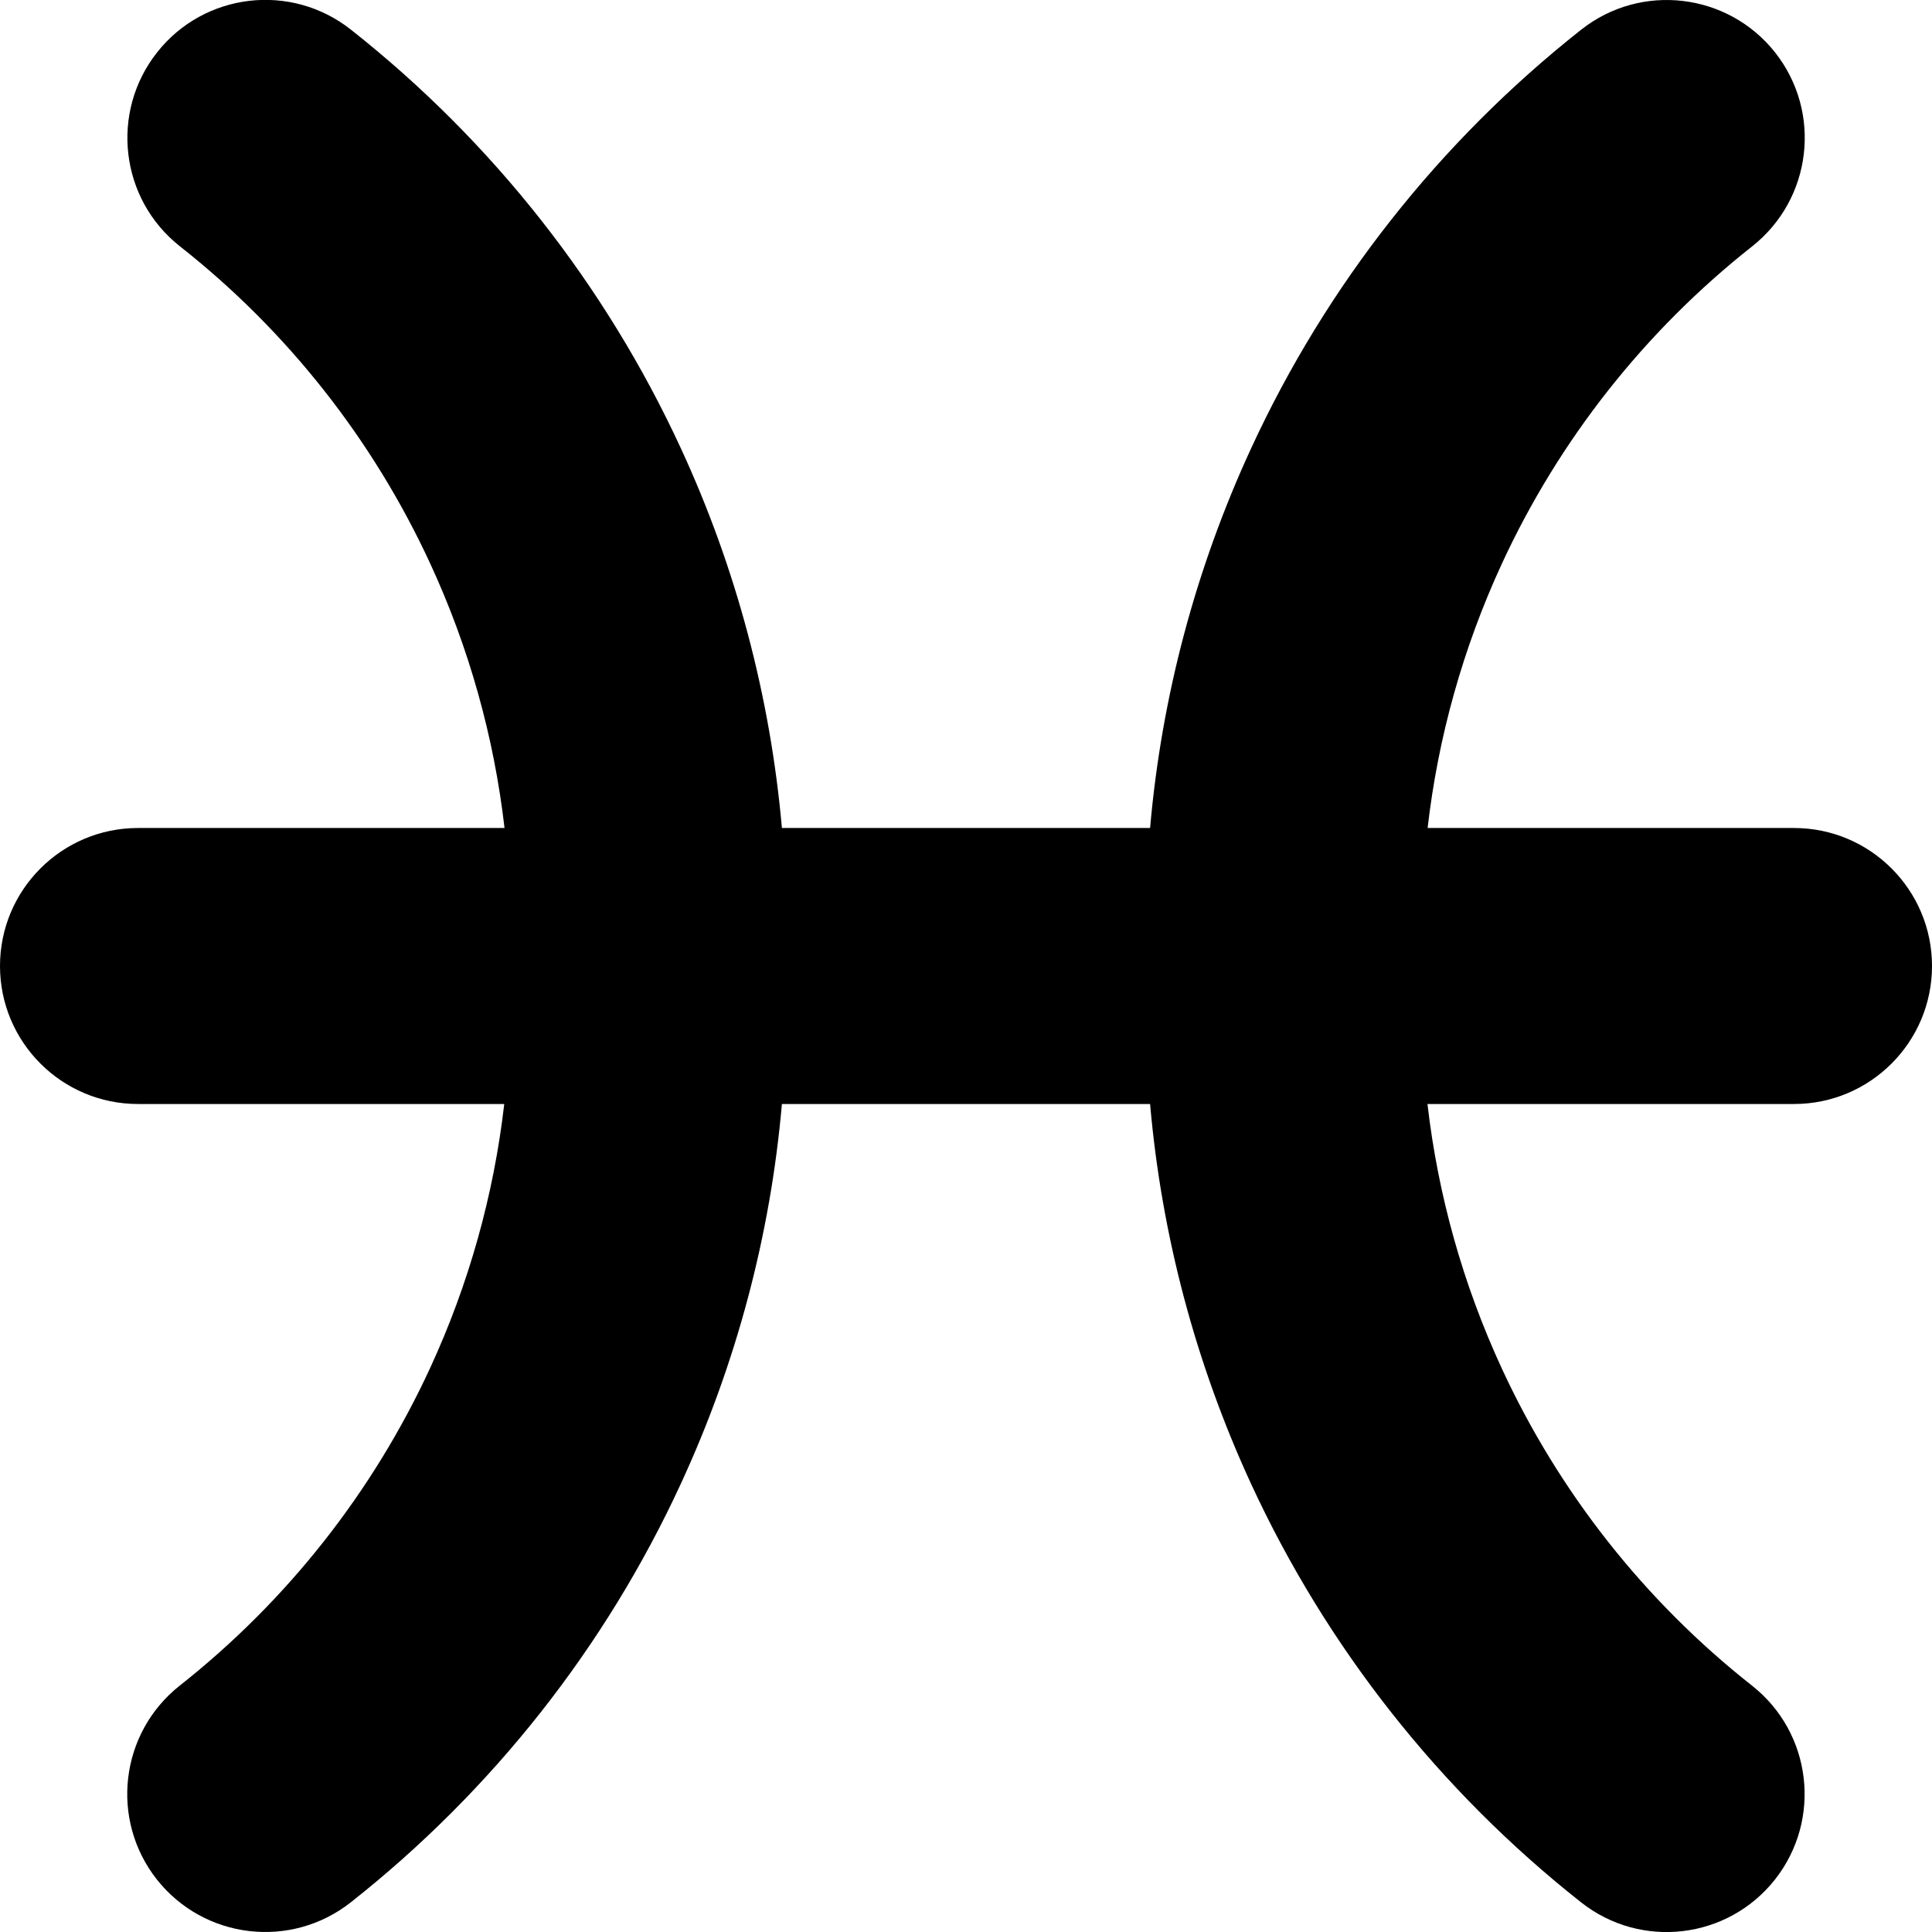 <svg xmlns="http://www.w3.org/2000/svg" fill="none" viewBox="0 0 14 14" id="Zodiac-10--Streamline-Core"><desc>Zodiac 10 Streamline Icon: https://streamlinehq.com</desc><g id="zodiac-10--sign-astrology-stars-space-pisces"><path id="Union" fill="#000000" fill-rule="evenodd" d="M1.138 0.38c0.342 -0.434 0.971 -0.508 1.405 -0.165C3.568 1.024 4.387 2.064 4.934 3.249c0.402 0.87 0.648 1.801 0.732 2.751h2.668c0.083 -0.95 0.33 -1.88 0.732 -2.751 0.547 -1.186 1.367 -2.225 2.392 -3.034 0.433 -0.342 1.062 -0.268 1.405 0.165 0.342 0.434 0.268 1.062 -0.166 1.405 -0.778 0.614 -1.4 1.403 -1.815 2.302 -0.28 0.607 -0.461 1.253 -0.537 1.913H13c0.552 0 1 0.448 1 1s-0.448 1 -1 1h-2.656c0.076 0.66 0.257 1.306 0.537 1.913 0.415 0.9 1.037 1.689 1.815 2.302 0.434 0.342 0.508 0.971 0.166 1.405 -0.342 0.433 -0.971 0.508 -1.405 0.165 -1.025 -0.809 -1.845 -1.849 -2.392 -3.034C8.664 9.881 8.417 8.95 8.334 8H5.666c-0.083 0.95 -0.33 1.881 -0.732 2.751 -0.547 1.186 -1.367 2.225 -2.392 3.034 -0.434 0.342 -1.062 0.268 -1.405 -0.165 -0.342 -0.434 -0.268 -1.062 0.165 -1.405 0.778 -0.614 1.4 -1.403 1.815 -2.302 0.28 -0.607 0.461 -1.253 0.537 -1.913H1c-0.552 0 -1 -0.448 -1 -1s0.448 -1 1 -1h2.656c-0.076 -0.66 -0.257 -1.306 -0.537 -1.913 -0.415 -0.9 -1.037 -1.689 -1.815 -2.302C0.87 1.443 0.796 0.814 1.138 0.38Z" clip-rule="evenodd" stroke-width="1"></path></g></svg>